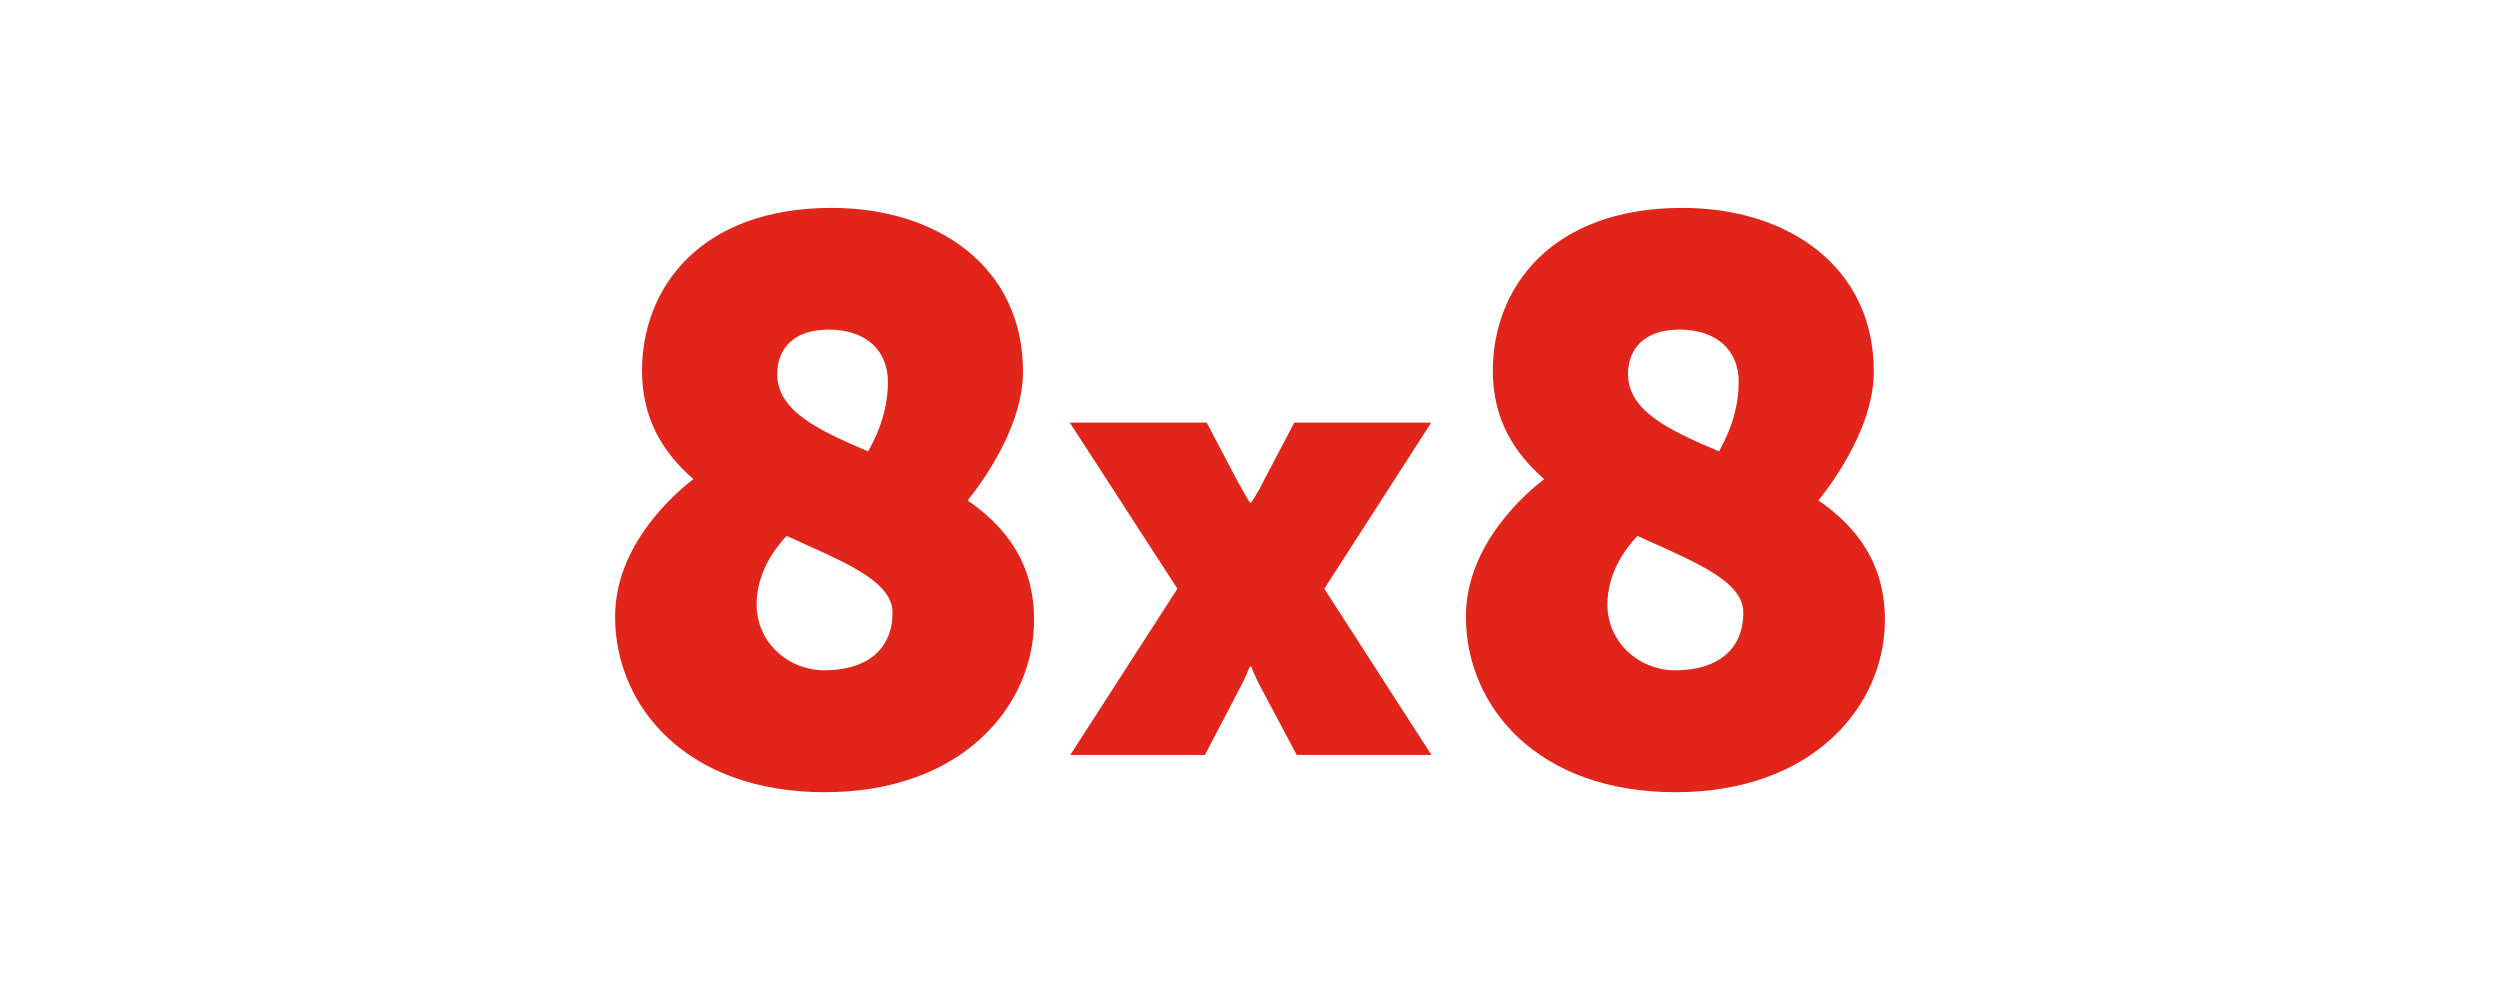 <?xml version="1.0" encoding="UTF-8"?><svg id="Layer_1" xmlns="http://www.w3.org/2000/svg" viewBox="0 0 250 100"><defs><style>.cls-1{fill:#e1251b;stroke-width:0px;}</style></defs><path class="cls-1" d="m143.13,42.26h-13.7l-3.16,6.01c-.43.93-1.15,1.98-1.15,1.98h-.14s-.64-1.05-1.15-1.98l-3.16-6.01h-13.69l10.76,16.61-10.71,16.62h13.46l3.63-6.94c.36-.64.86-1.89.86-1.89h.14s.5,1.25.86,1.89l3.69,6.94h13.47l-10.71-16.62,10.69-16.61Z"/><path class="cls-1" d="m96.77,50.04c.55-.71,5.53-6.8,5.53-12.89,0-10.51-8.62-16.36-19.13-16.36-13.2,0-18.97,8.06-18.97,16.29,0,4.82,2.13,8.22,5.14,10.83-1.74,1.34-7.83,6.48-7.83,13.76,0,9.01,7.19,17.55,20.95,17.55s20.95-8.62,20.95-17.23c0-5.69-2.85-9.33-6.64-11.94Zm-13.91-17.08c3.72,0,5.93,2.06,5.93,5.22,0,3.48-1.5,6.09-1.98,6.96-4.98-2.13-9.09-4.03-9.09-7.75,0-2.45,1.58-4.43,5.14-4.43Zm-.4,34.07c-3.79,0-6.8-2.93-6.8-6.56,0-3.08,1.66-5.45,3-6.88,5.53,2.53,10.59,4.43,10.59,7.67,0,3.72-2.61,5.77-6.8,5.77Z"/><path class="cls-1" d="m181.85,50.04c.55-.71,5.53-6.8,5.53-12.89,0-10.51-8.62-16.36-19.13-16.36-13.2,0-18.97,8.06-18.97,16.29,0,4.82,2.13,8.22,5.14,10.83-1.74,1.34-7.83,6.48-7.83,13.76,0,9.01,7.19,17.55,20.95,17.55s20.95-8.62,20.95-17.23c0-5.69-2.85-9.33-6.64-11.94Zm-13.91-17.08c3.72,0,5.93,2.06,5.93,5.22,0,3.48-1.5,6.09-1.98,6.96-4.98-2.13-9.09-4.03-9.09-7.75,0-2.45,1.58-4.43,5.14-4.43Zm-.4,34.07c-3.79,0-6.8-2.93-6.8-6.56,0-3.08,1.66-5.45,3-6.88,5.53,2.53,10.59,4.43,10.59,7.67,0,3.72-2.61,5.77-6.8,5.77Z"/></svg>